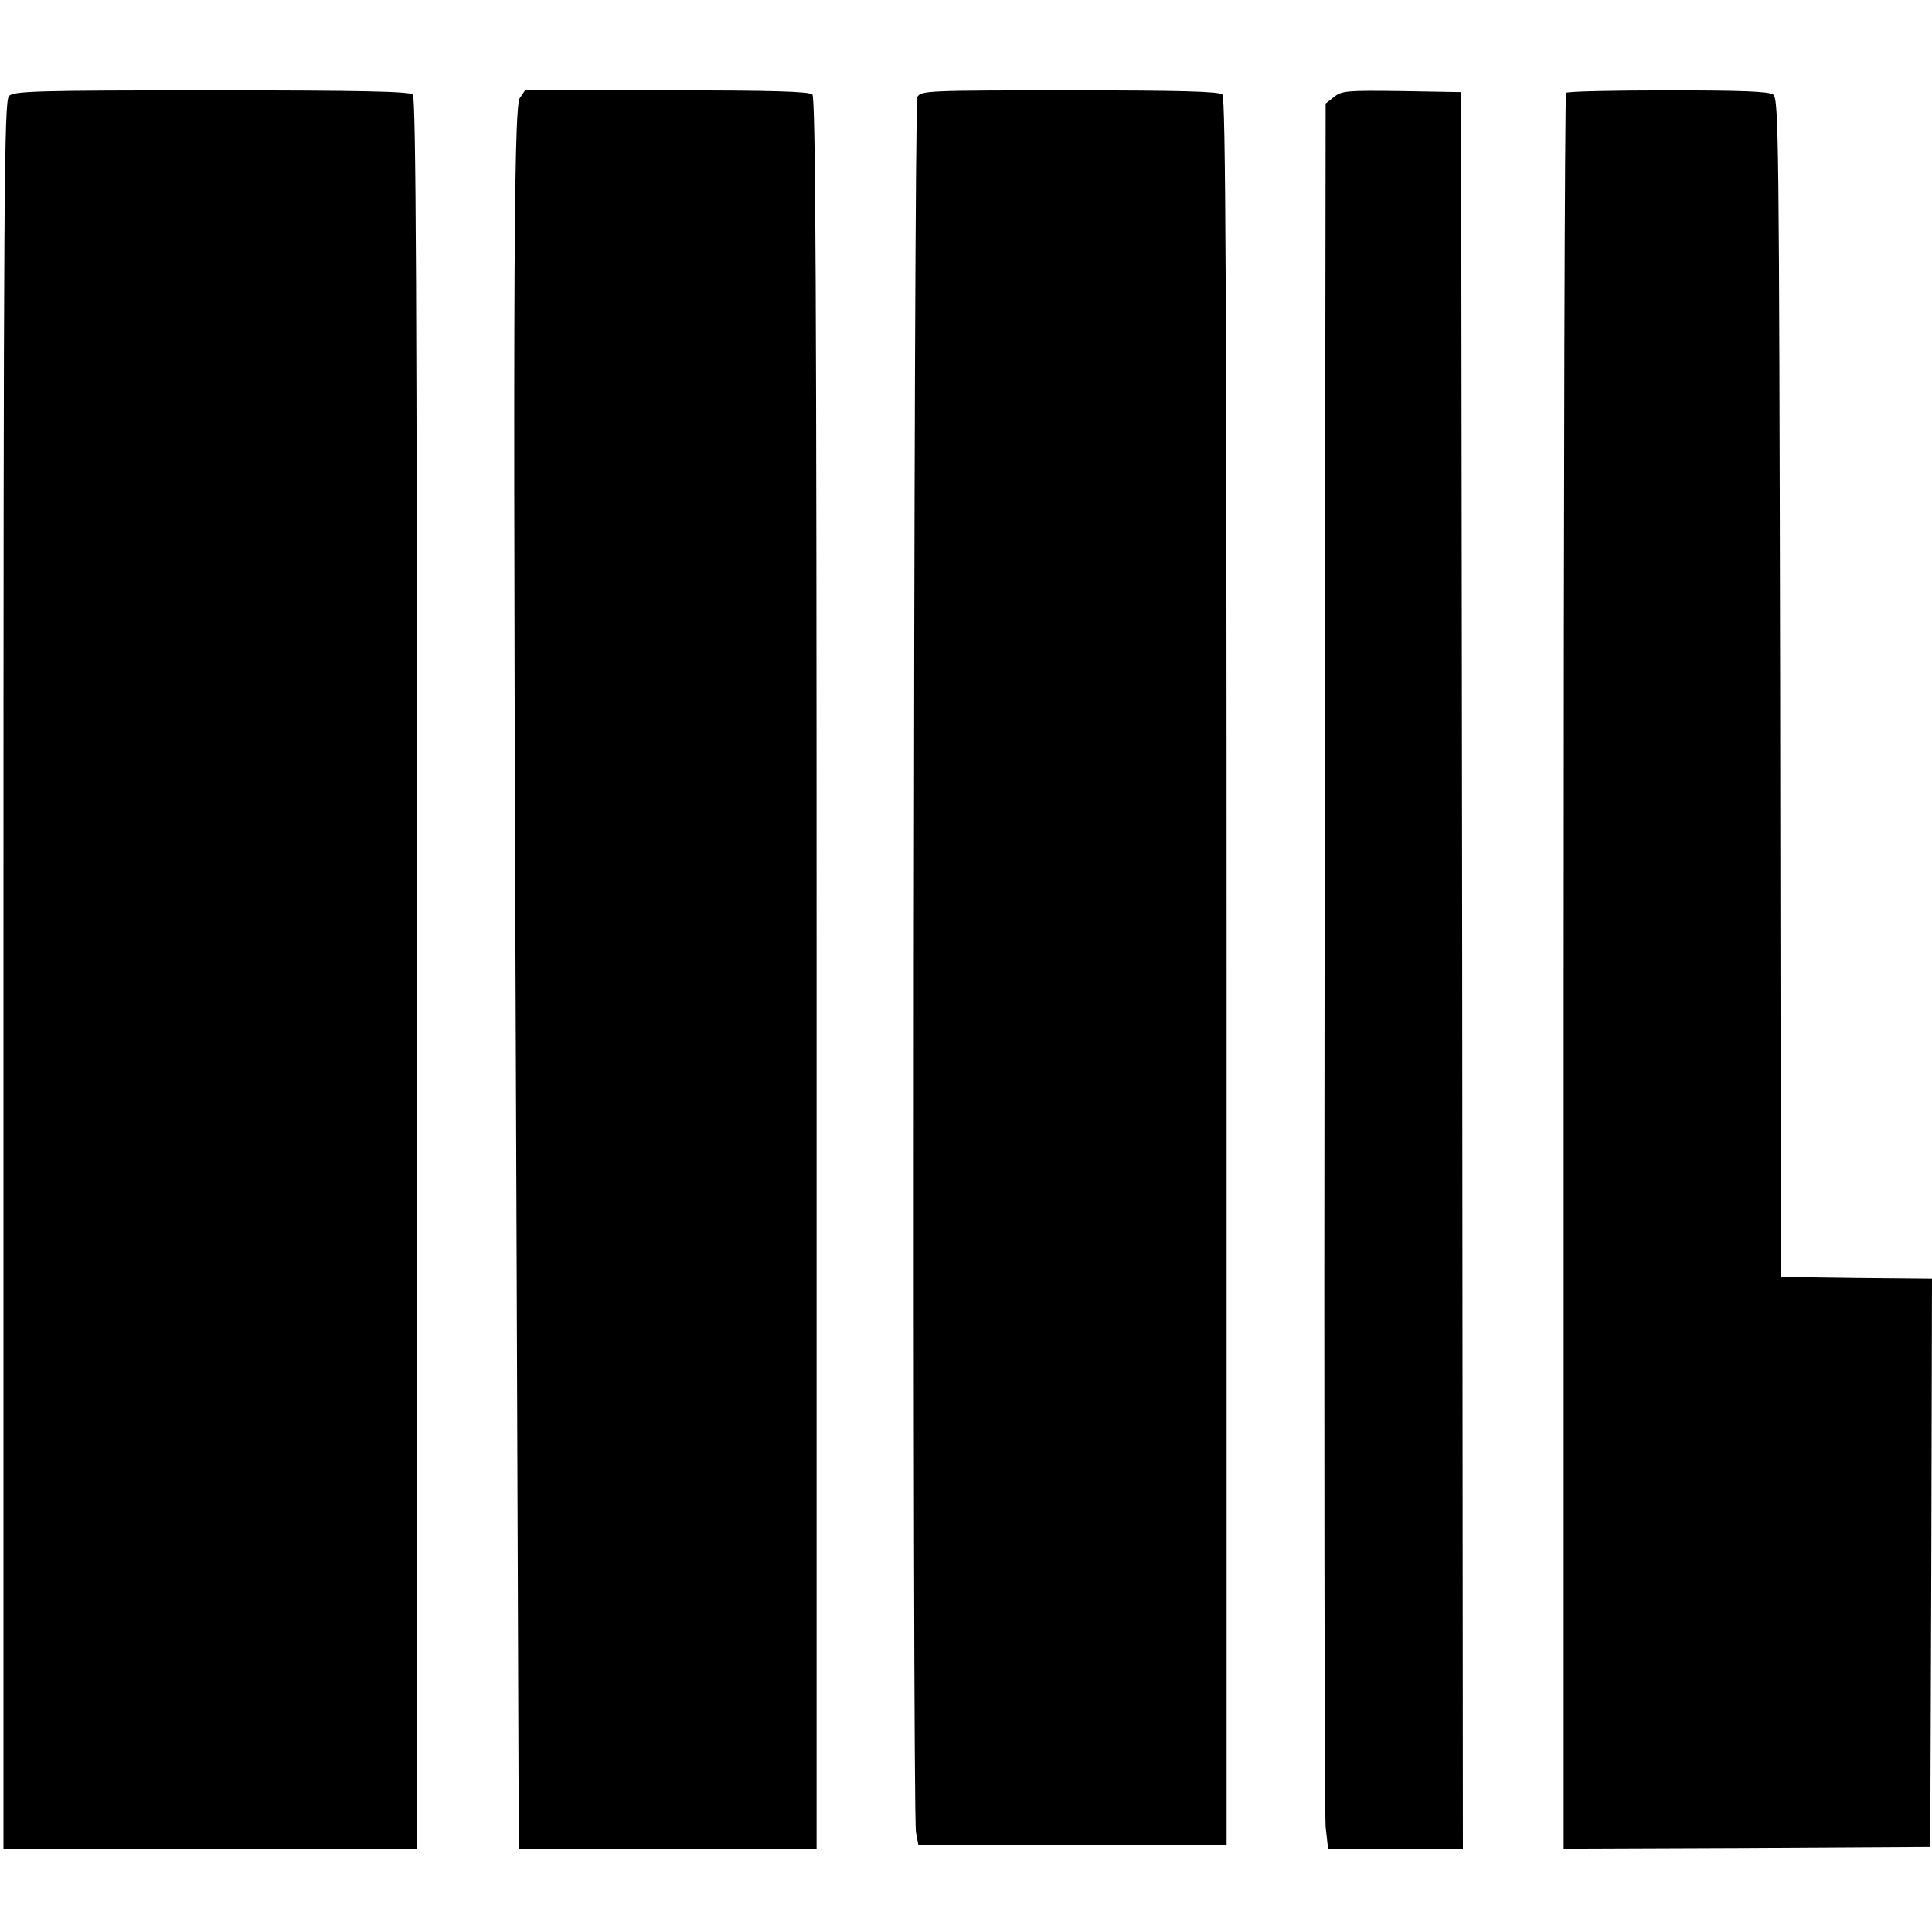 <?xml version="1.0" standalone="no"?>
<!DOCTYPE svg PUBLIC "-//W3C//DTD SVG 20010904//EN"
 "http://www.w3.org/TR/2001/REC-SVG-20010904/DTD/svg10.dtd">
<svg version="1.0" xmlns="http://www.w3.org/2000/svg"
 width="556pt" height="556pt" viewBox="0 0 556 556"
 preserveAspectRatio="xMidYMid meet">
<g transform="translate(0,556) scale(0.1,-0.1)"
fill="#000000" stroke="none">
<path d="M26 5284 c-14 -14 -16 -257 -16 -2530 l0 -2514 595 0 595 0 0 2518
c0 1945 -3 2521 -12 2530 -9 9 -151 12 -579 12 -503 0 -569 -2 -583 -16z"/>
<path d="M1496 5278 c-19 -26 -20 -653 -9 -3395 l6 -1643 429 0 428 0 0 2518
c0 1945 -3 2521 -12 2530 -9 9 -116 12 -419 12 l-408 0 -15 -22z"/>
<path d="M2640 5281 c-11 -21 -15 -4925 -4 -4994 l7 -37 443 0 444 0 0 2513
c0 1941 -3 2516 -12 2525 -9 9 -120 12 -440 12 -412 0 -428 -1 -438 -19z"/>
<path d="M3839 5281 l-24 -19 -3 -2449 c-2 -1346 0 -2476 3 -2511 l7 -62 194
0 194 0 -2 2528 -3 2527 -171 3 c-157 2 -173 1 -195 -17z"/>
<path d="M4507 5293 c-4 -3 -7 -1142 -7 -2530 l0 -2523 528 2 527 3 3 817 2
818 -217 2 -218 3 -2 1695 c-3 1580 -4 1696 -20 1708 -13 9 -90 12 -303 12
-158 0 -290 -3 -293 -7z"/>
</g>
</svg>

